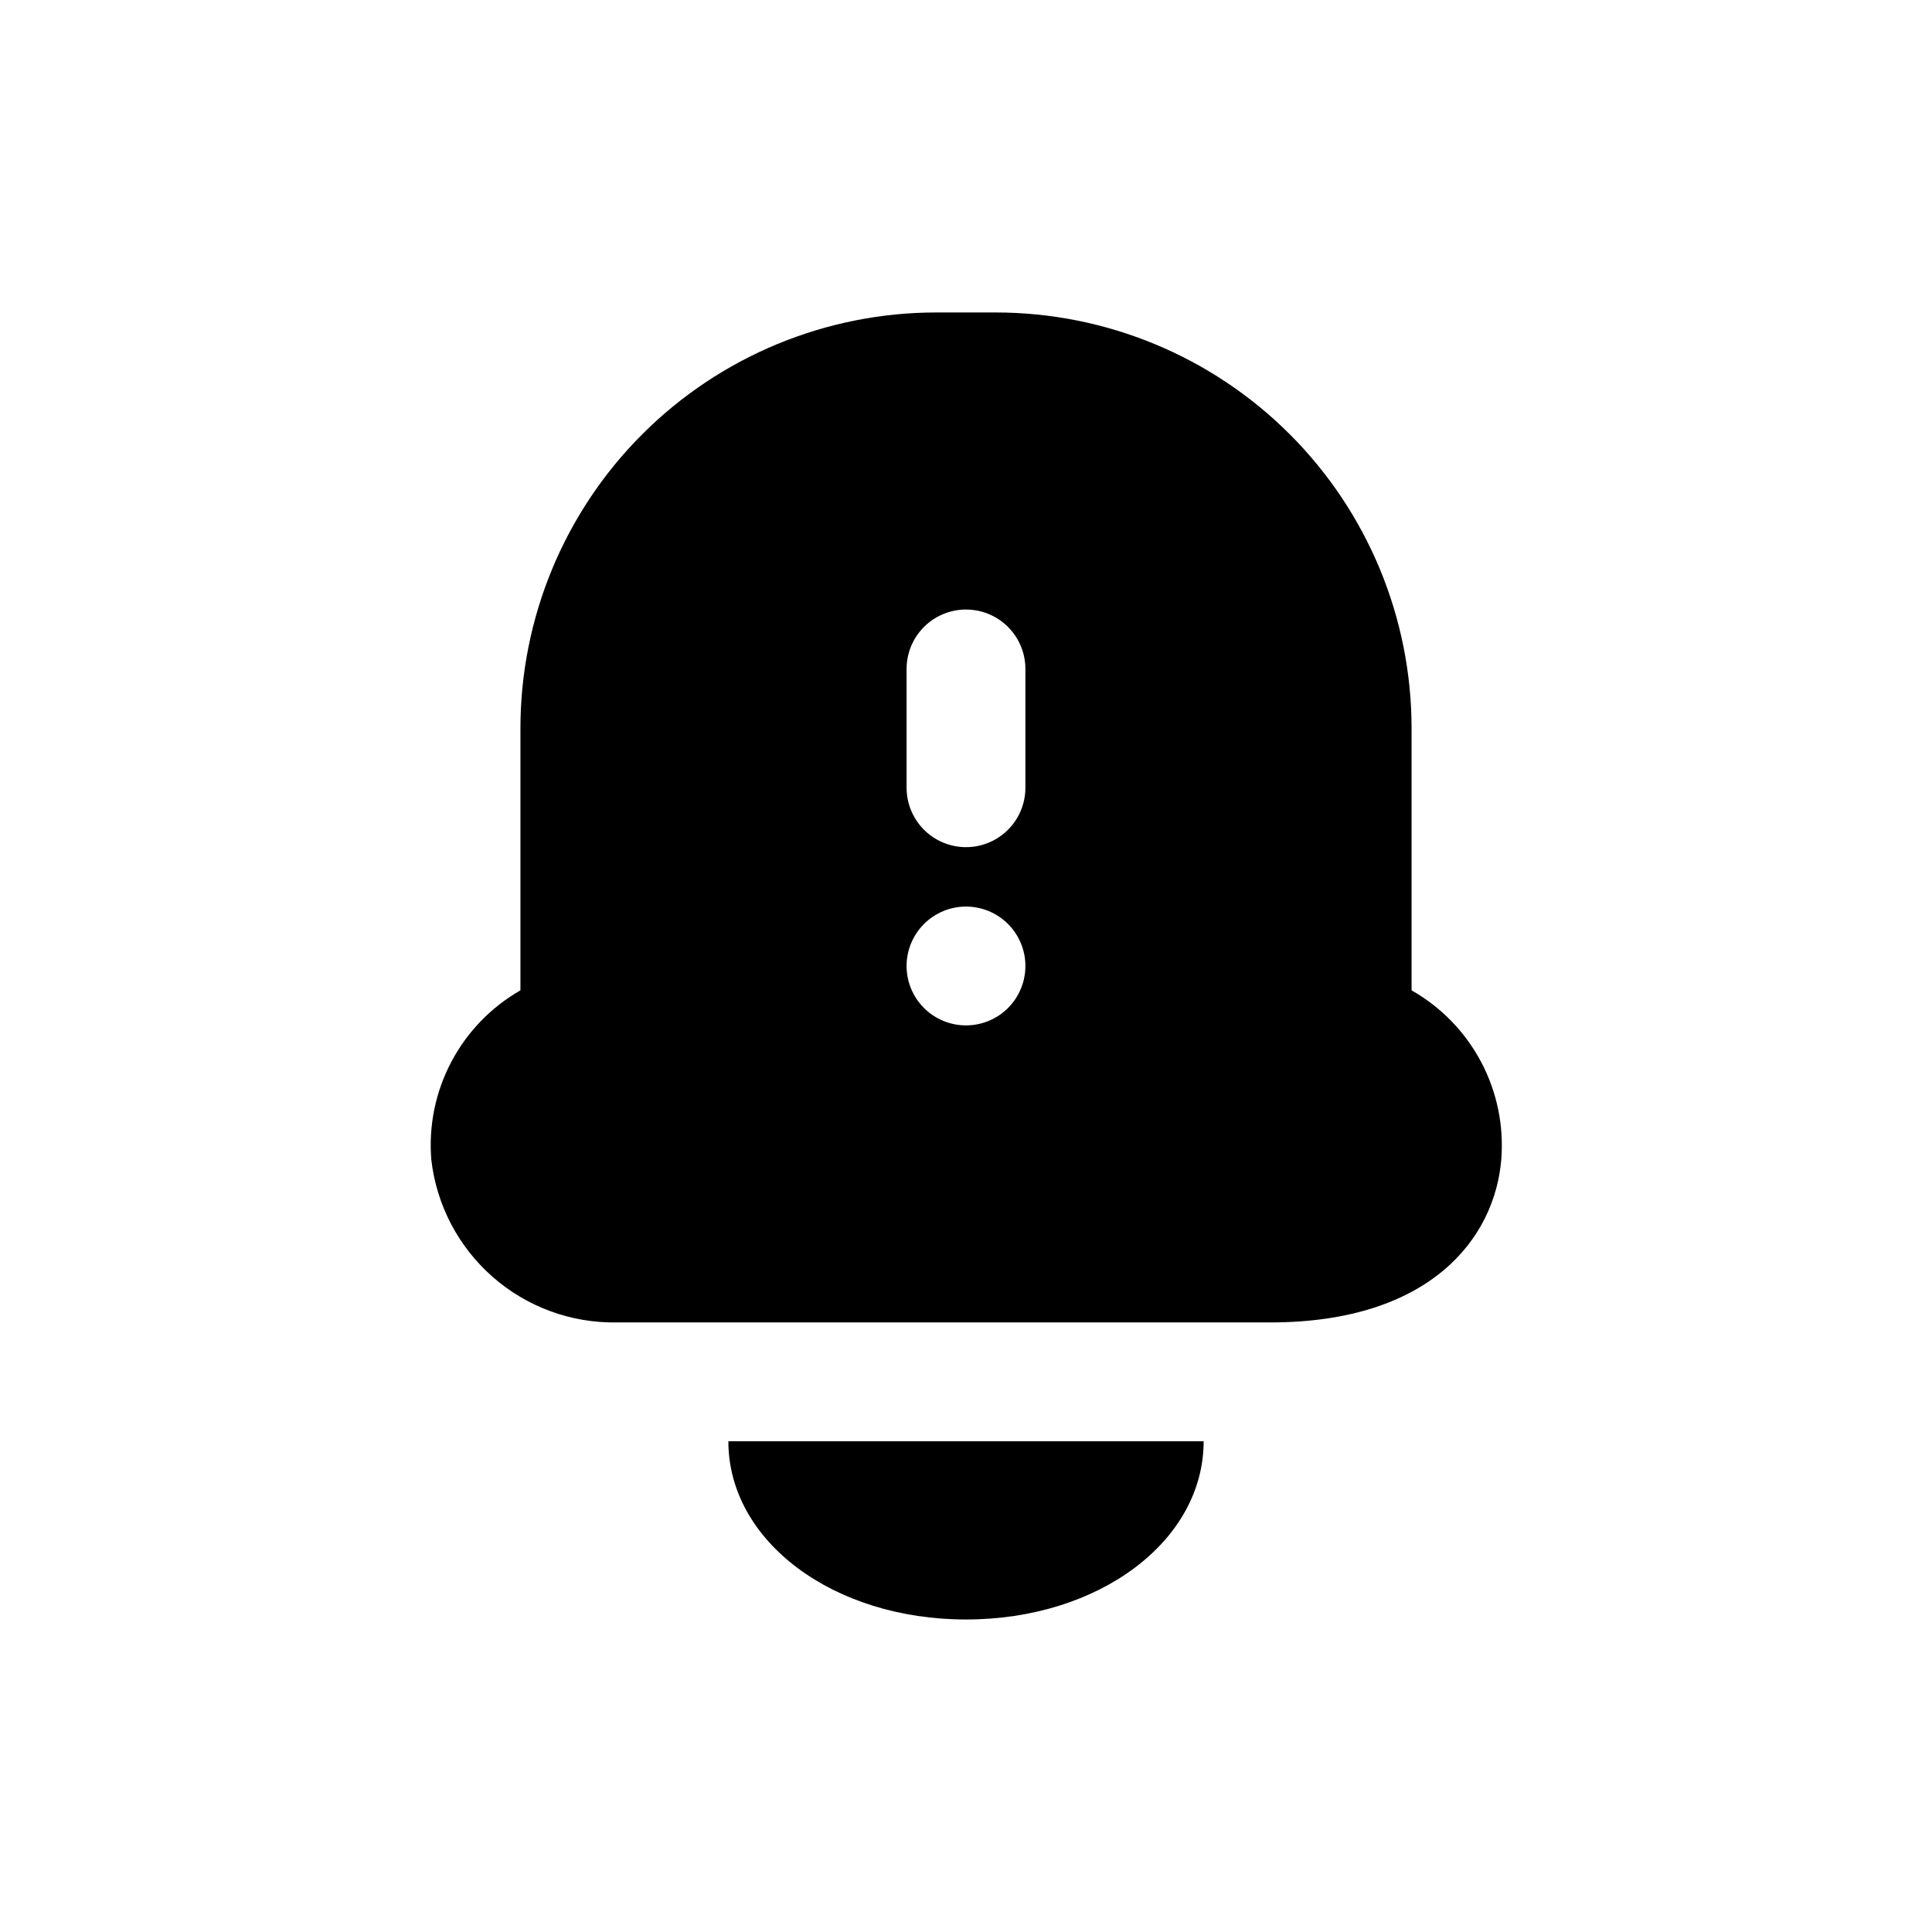 <?xml version="1.0" encoding="UTF-8"?>
<!-- Uploaded to: SVG Repo, www.svgrepo.com, Generator: SVG Repo Mixer Tools -->
<svg fill="#000000" width="800px" height="800px" version="1.1" viewBox="144 144 512 512" xmlns="http://www.w3.org/2000/svg">
 <g>
  <path d="m431.49 525.95h-94.465c0 26.449 27.711 47.23 62.977 47.23s62.977-20.781 62.977-47.23z"/>
  <path d="m518.08 406.45v-69.43c0-29.23-11.609-57.262-32.277-77.93s-48.703-32.281-77.93-32.281h-15.746c-29.227 0-57.258 11.613-77.926 32.281s-32.281 48.699-32.281 77.93v69.43c-7.793 4.461-14.156 11.051-18.34 18.996-4.184 7.949-6.012 16.926-5.277 25.875 1.367 12.008 7.156 23.074 16.234 31.051 9.082 7.973 20.805 12.281 32.887 12.086h173.18c42.508 0 59.512-22.355 61.246-43.141v0.004c0.723-8.965-1.133-17.953-5.344-25.902-4.211-7.949-10.605-14.531-18.43-18.969zm-118.08 9.289c-4.176 0-8.18-1.66-11.133-4.609-2.953-2.953-4.613-6.957-4.613-11.133s1.66-8.18 4.613-11.133c2.953-2.953 6.957-4.613 11.133-4.613s8.18 1.66 11.133 4.613c2.949 2.953 4.609 6.957 4.609 11.133s-1.66 8.18-4.609 11.133c-2.953 2.949-6.957 4.609-11.133 4.609zm15.742-62.977c0 5.625-3 10.824-7.871 13.637s-10.875 2.812-15.746 0-7.871-8.012-7.871-13.637v-31.488c0-5.625 3-10.82 7.871-13.633s10.875-2.812 15.746 0 7.871 8.008 7.871 13.633z"/>
 </g>
</svg>